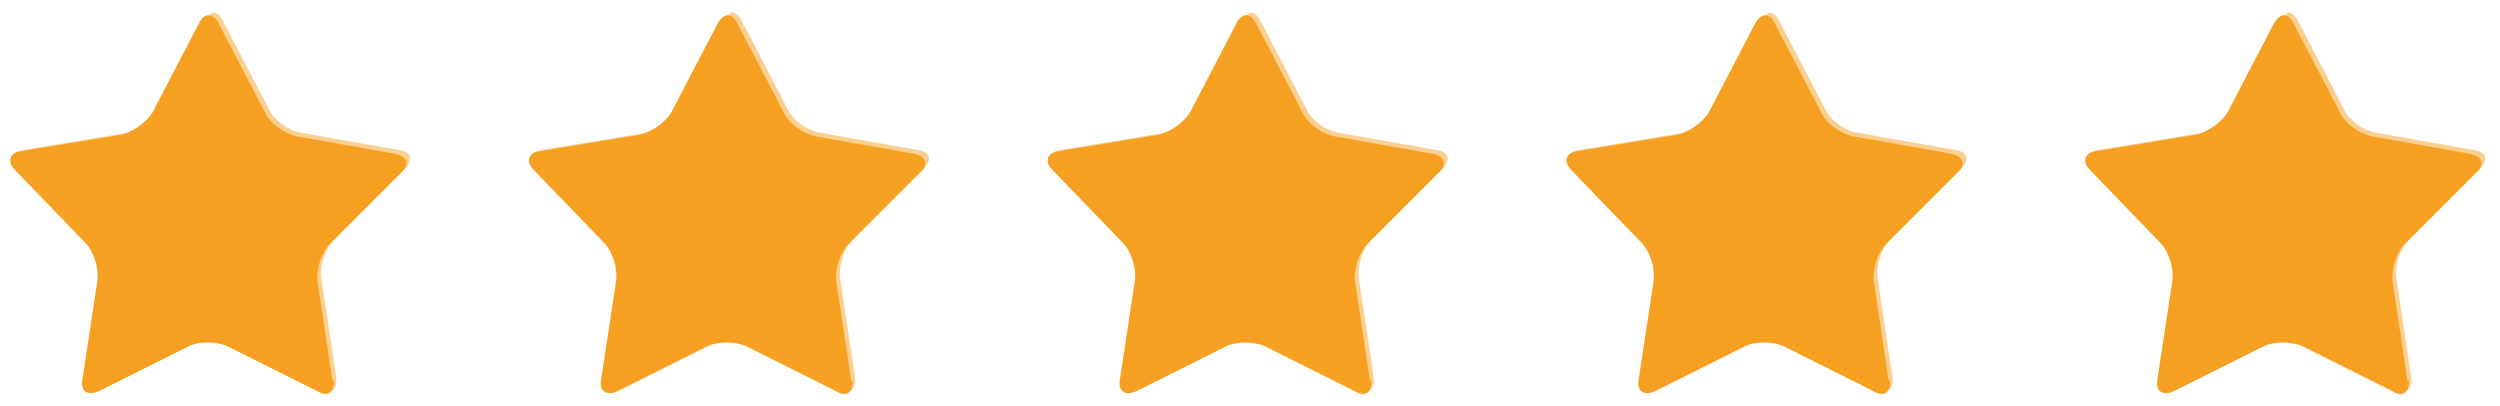 <?xml version="1.0" encoding="UTF-8"?>
<svg xmlns="http://www.w3.org/2000/svg" version="1.1" viewBox="0 0 200 32.5">
  <defs>
    <style>
      .st0 {
        isolation: isolate;
      }

      .st1, .st2 {
        fill: #f6a022;
      }

      .st2 {
        mix-blend-mode: multiply;
        opacity: .5;
      }
    </style>
  </defs>
  <g class="st0">
    <g id="Layer_1">
      <g>
        <g>
          <path class="st1" d="M26.7,30.4c.1,1-.5,1.4-1.3.9l-7.2-3.6c-.9-.4-2.3-.4-3.1,0l-7.2,3.6c-.9.4-1.5,0-1.3-1l1.2-7.9c.1-1-.3-2.3-1-3L1.2,13.6c-.7-.7-.4-1.4.5-1.5l7.9-1.3c1-.2,2.1-1,2.6-1.8l3.7-7.1c.4-.9,1.2-.9,1.6,0l3.7,7.1c.4.9,1.6,1.7,2.5,1.9l7.9,1.4c1,.2,1.2.9.5,1.5l-5.7,5.7c-.7.7-1.1,2-1,3l1.2,8Z"></path>
          <path class="st2" d="M16.8,1.6c.1,0,.3.2.5.4l3.7,7.1c.5,1,1.7,1.9,2.8,2.1l7.9,1.4c.3,0,.5.2.6.3,0,.1,0,.4-.3.6l-5.7,5.7c-.8.8-1.3,2.2-1.1,3.3l1.2,8c0,.3,0,.5,0,.6,0,0,0,0-.2,0s-.3,0-.4-.1l-7.2-3.6c-.5-.2-1.1-.4-1.8-.4s-1.3.1-1.7.4l-7.2,3.6c-.2,0-.3.1-.4.1s-.2,0-.2,0c0-.1-.1-.3,0-.6l1.2-7.9c.2-1.1-.3-2.5-1.1-3.3L1.5,13.3c-.2-.2-.3-.4-.3-.6,0-.1.3-.3.6-.3l7.9-1.3c1.1-.2,2.3-1.1,2.8-2l3.7-7.1c.1-.3.3-.4.5-.4M16.8,1.2c-.3,0-.6.2-.8.6l-3.7,7.1c-.5.9-1.6,1.7-2.6,1.8l-7.9,1.3c-1,.2-1.2.8-.5,1.5l5.6,5.8c.7.7,1.1,2,1,3l-1.2,7.9c-.1.7.2,1.1.7,1.1s.4,0,.6-.2l7.2-3.6c.4-.2,1-.3,1.6-.3s1.2.1,1.6.3l7.2,3.6c.2.1.4.2.6.2.5,0,.8-.4.7-1.1l-1.2-8c-.1-1,.3-2.3,1-3l5.7-5.7c.7-.7.5-1.4-.5-1.5l-7.9-1.4c-1-.2-2.1-1-2.5-1.9l-3.7-7.1c-.2-.4-.5-.6-.8-.6h0Z"></path>
        </g>
        <g>
          <path class="st1" d="M68.2,30.4c.1,1-.5,1.4-1.3.9l-7.2-3.6c-.9-.4-2.3-.4-3.1,0l-7.2,3.6c-.9.4-1.5,0-1.3-1l1.2-7.9c.1-1-.3-2.3-1-3l-5.6-5.8c-.7-.7-.4-1.4.5-1.5l7.9-1.3c1-.2,2.1-1,2.6-1.8l3.7-7.1c.5-.9,1.2-.9,1.6,0l3.7,7.1c.4.9,1.6,1.7,2.5,1.9l7.9,1.4c1,.2,1.2.9.5,1.5l-5.7,5.7c-.7.7-1.1,2-1,3l1.2,8Z"></path>
          <path class="st2" d="M58.3,1.6c.1,0,.3.2.5.4l3.7,7.1c.5,1,1.7,1.9,2.8,2.1l7.9,1.4c.3,0,.5.2.6.3,0,.1,0,.4-.3.6l-5.7,5.7c-.8.8-1.3,2.2-1.1,3.3l1.2,8c0,.3,0,.5,0,.6,0,0,0,0-.2,0s-.3,0-.4-.1l-7.2-3.6c-.5-.2-1.1-.4-1.8-.4s-1.3.1-1.7.4l-7.2,3.6c-.2,0-.3.1-.4.1s-.2,0-.2,0c0-.1-.1-.3,0-.6l1.2-7.9c.2-1.1-.3-2.5-1.1-3.3l-5.6-5.8c-.2-.2-.3-.4-.3-.6,0-.1.3-.3.6-.3l7.9-1.3c1.1-.2,2.3-1.1,2.8-2l3.7-7.1c.1-.3.3-.4.5-.4M58.3,1.2c-.3,0-.6.2-.8.6l-3.7,7.1c-.4.9-1.6,1.7-2.6,1.8l-7.9,1.3c-1,.2-1.2.8-.5,1.5l5.6,5.8c.7.7,1.1,2,1,3l-1.2,7.9c-.1.7.2,1.1.7,1.1s.4,0,.6-.2l7.2-3.6c.4-.2,1-.3,1.6-.3s1.2.1,1.6.3l7.2,3.6c.2.1.4.2.6.2.5,0,.8-.4.7-1.1l-1.2-8c-.1-1,.3-2.3,1-3l5.7-5.7c.7-.7.5-1.4-.5-1.5l-7.9-1.4c-1-.2-2.1-1-2.5-1.9l-3.7-7.1c-.2-.4-.5-.6-.8-.6h0Z"></path>
        </g>
        <g>
          <path class="st1" d="M109.7,30.4c.1,1-.5,1.4-1.3.9l-7.2-3.6c-.9-.4-2.3-.4-3.1,0l-7.2,3.6c-.9.4-1.5,0-1.3-1l1.2-7.9c.1-1-.3-2.3-1-3l-5.6-5.8c-.7-.7-.4-1.4.5-1.5l7.9-1.3c1-.2,2.1-1,2.6-1.8l3.7-7.1c.4-.9,1.2-.9,1.6,0l3.7,7.1c.4.9,1.6,1.7,2.5,1.9l7.9,1.4c1,.2,1.2.9.5,1.5l-5.7,5.7c-.7.7-1.1,2-1,3l1.2,8Z"></path>
          <path class="st2" d="M99.8,1.6c.2,0,.3.2.5.4l3.7,7.1c.5,1,1.7,1.9,2.8,2.1l7.9,1.4c.3,0,.5.2.6.3,0,.1,0,.4-.3.6l-5.7,5.7c-.8.8-1.3,2.2-1.1,3.3l1.2,8c0,.3,0,.5,0,.6,0,0,0,0-.2,0s-.3,0-.4-.1l-7.2-3.6c-.5-.2-1.1-.4-1.8-.4s-1.3.1-1.7.4l-7.2,3.6c-.2,0-.3.1-.4.1s-.2,0-.2,0c0-.1-.1-.3,0-.6l1.2-7.9c.2-1.1-.3-2.5-1.1-3.3l-5.6-5.8c-.2-.2-.3-.4-.3-.6,0-.1.3-.3.6-.3l7.9-1.3c1.1-.2,2.3-1.1,2.8-2l3.7-7.1c.1-.3.3-.4.5-.4M99.8,1.2c-.3,0-.6.2-.8.6l-3.7,7.1c-.5.9-1.6,1.7-2.6,1.8l-7.9,1.3c-1,.2-1.2.8-.5,1.5l5.6,5.8c.7.7,1.1,2,1,3l-1.2,7.9c-.1.7.2,1.1.7,1.1s.4,0,.6-.2l7.2-3.6c.4-.2,1-.3,1.6-.3s1.2.1,1.6.3l7.2,3.6c.2.1.4.2.6.2.5,0,.8-.4.7-1.1l-1.2-8c-.1-1,.3-2.3,1-3l5.7-5.7c.7-.7.5-1.4-.5-1.5l-7.9-1.4c-1-.2-2.1-1-2.5-1.9l-3.7-7.1c-.2-.4-.5-.6-.8-.6h0Z"></path>
        </g>
        <g>
          <path class="st1" d="M151.2,30.4c.1,1-.5,1.4-1.3.9l-7.2-3.6c-.9-.4-2.3-.4-3.1,0l-7.2,3.6c-.9.4-1.5,0-1.3-1l1.2-7.9c.1-1-.3-2.3-1-3l-5.6-5.8c-.7-.7-.4-1.4.5-1.5l7.9-1.3c1-.2,2.1-1,2.6-1.8l3.7-7.1c.5-.9,1.2-.9,1.6,0l3.7,7.1c.4.9,1.6,1.7,2.5,1.9l7.9,1.4c1,.2,1.2.9.5,1.5l-5.7,5.7c-.7.7-1.1,2-1,3l1.2,8Z"></path>
          <path class="st2" d="M141.3,1.6c.1,0,.3.2.5.4l3.7,7.1c.5,1,1.7,1.9,2.8,2.1l7.9,1.4c.3,0,.5.2.6.3,0,.1,0,.4-.3.6l-5.7,5.7c-.8.8-1.3,2.2-1.1,3.3l1.2,8c0,.3,0,.5,0,.6,0,0,0,0-.2,0s-.3,0-.4-.1l-7.2-3.6c-.5-.2-1.1-.4-1.8-.4s-1.3.1-1.7.4l-7.2,3.6c-.2,0-.3.1-.4.1s-.2,0-.2,0c0-.1-.1-.3,0-.6l1.2-7.9c.2-1.1-.3-2.5-1.1-3.3l-5.6-5.8c-.2-.2-.3-.4-.3-.6,0-.1.3-.3.6-.3l7.9-1.3c1.1-.2,2.3-1.1,2.8-2l3.7-7.1c.1-.3.3-.4.5-.4M141.3,1.2c-.3,0-.6.2-.8.6l-3.7,7.1c-.4.9-1.6,1.7-2.6,1.8l-7.9,1.3c-1,.2-1.2.8-.5,1.5l5.6,5.8c.7.7,1.1,2,1,3l-1.2,7.9c-.1.7.2,1.1.7,1.1s.4,0,.6-.2l7.2-3.6c.4-.2,1-.3,1.6-.3s1.2.1,1.6.3l7.2,3.6c.2.1.4.2.6.2.5,0,.8-.4.7-1.1l-1.2-8c-.1-1,.3-2.3,1-3l5.7-5.7c.7-.7.5-1.4-.5-1.5l-7.9-1.4c-1-.2-2.1-1-2.5-1.9l-3.7-7.1c-.2-.4-.5-.6-.8-.6h0Z"></path>
        </g>
        <g>
          <path class="st1" d="M192.7,30.4c.1,1-.5,1.4-1.3.9l-7.2-3.6c-.9-.4-2.3-.4-3.1,0l-7.2,3.6c-.9.4-1.5,0-1.3-1l1.2-7.9c.1-1-.3-2.3-1-3l-5.6-5.8c-.7-.7-.4-1.4.5-1.5l7.9-1.3c1-.2,2.1-1,2.6-1.8l3.7-7.1c.5-.9,1.2-.9,1.6,0l3.7,7.1c.4.9,1.6,1.7,2.5,1.9l7.9,1.4c1,.2,1.2.9.5,1.5l-5.7,5.7c-.7.7-1.1,2-1,3l1.2,8Z"></path>
          <path class="st2" d="M182.8,1.6c.1,0,.3.2.5.4l3.7,7.1c.5,1,1.7,1.9,2.8,2.1l7.9,1.4c.3,0,.5.2.6.3s0,.4-.3.6l-5.7,5.7c-.8.8-1.3,2.2-1.1,3.3l1.2,8c0,.3,0,.5,0,.6,0,0,0,0-.2,0s-.3,0-.4-.1l-7.2-3.6c-.5-.2-1.1-.4-1.8-.4s-1.3.1-1.7.4l-7.2,3.6c-.2,0-.3.1-.4.1s-.2,0-.2,0c0-.1-.1-.3,0-.6l1.2-7.9c.2-1.1-.3-2.5-1.1-3.3l-5.6-5.8c-.2-.2-.3-.4-.3-.6,0-.1.3-.3.6-.3l7.9-1.3c1.1-.2,2.3-1.1,2.8-2l3.7-7.1c.1-.3.3-.4.5-.4M182.8,1.2c-.3,0-.6.2-.8.6l-3.7,7.1c-.4.9-1.6,1.7-2.6,1.8l-7.9,1.3c-1,.2-1.2.8-.5,1.5l5.6,5.8c.7.7,1.1,2,1,3l-1.2,7.9c-.1.7.2,1.1.7,1.1s.4,0,.6-.2l7.2-3.6c.4-.2,1-.3,1.6-.3s1.2.1,1.6.3l7.2,3.6c.2.1.4.2.6.2.5,0,.8-.4.7-1.1l-1.2-8c-.1-1,.3-2.3,1-3l5.7-5.7c.7-.7.5-1.4-.5-1.5l-7.9-1.4c-1-.2-2.1-1-2.5-1.9l-3.7-7.1c-.2-.4-.5-.6-.8-.6h0Z"></path>
        </g>
      </g>
    </g>
  </g>
</svg>
